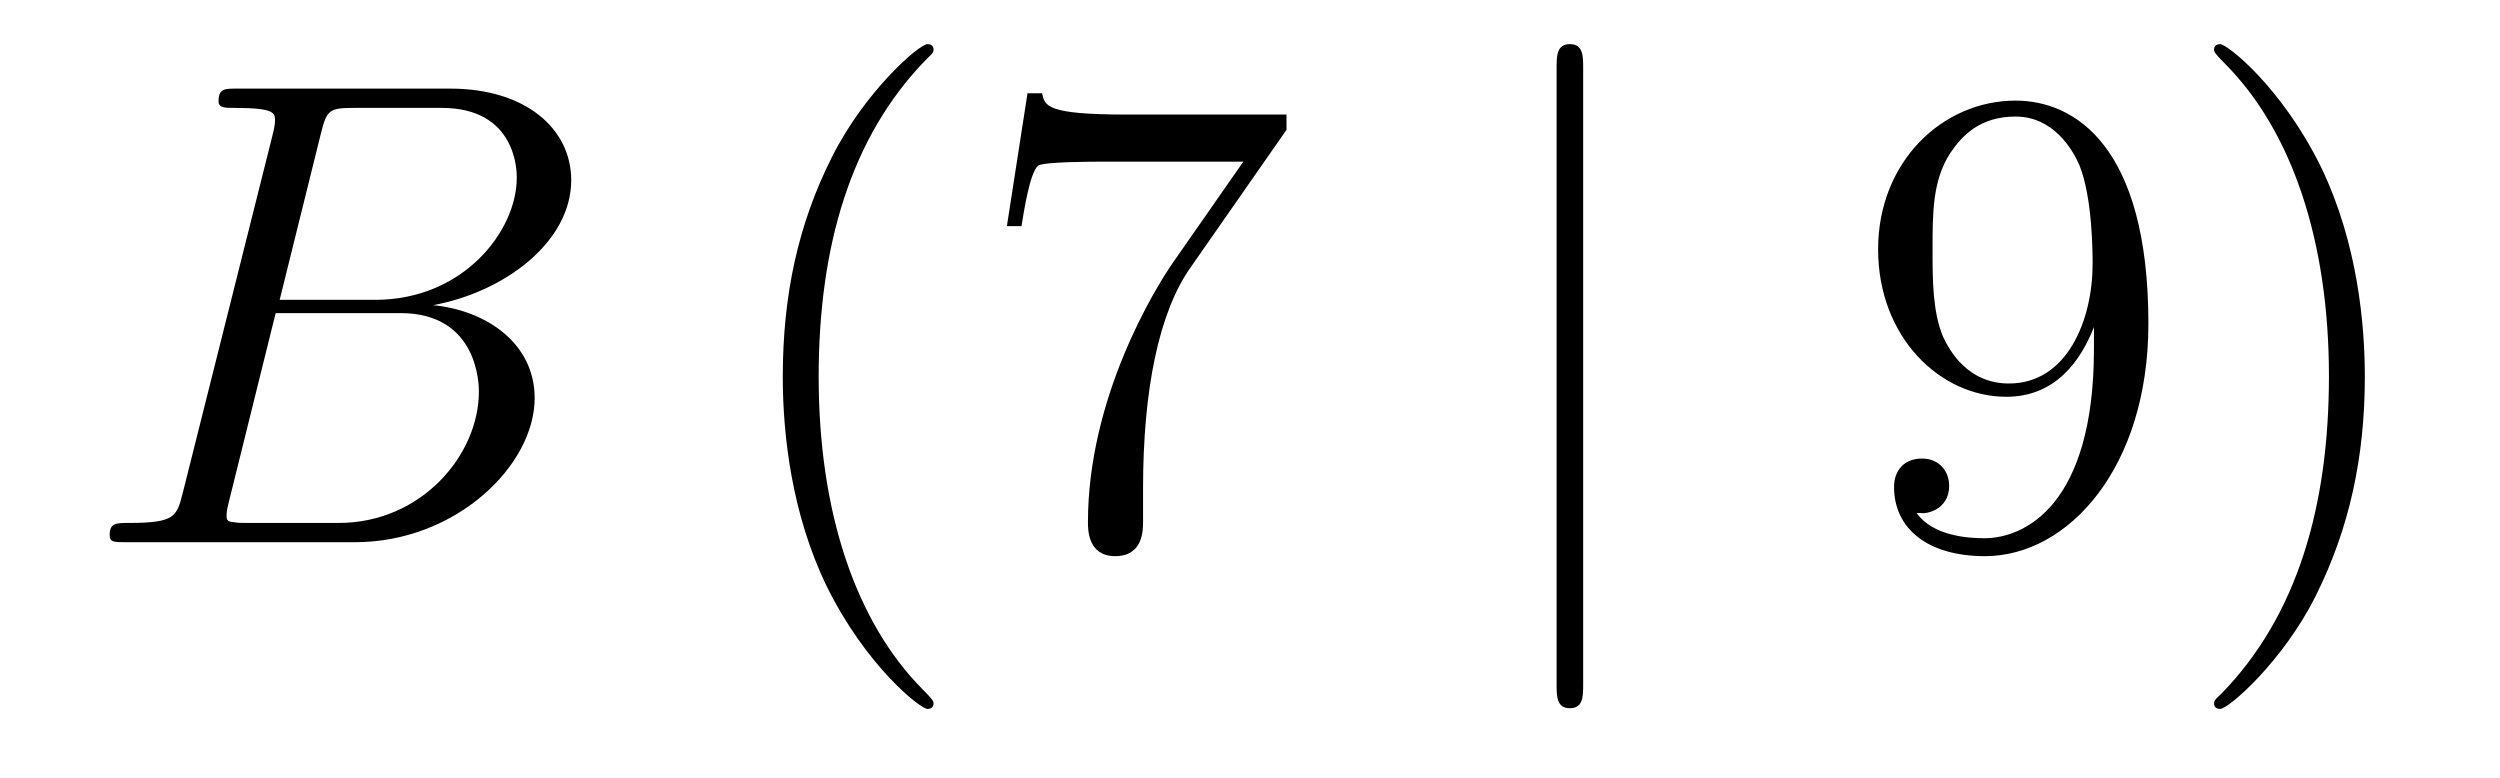 <?xml version='1.0'?>
<!-- This file was generated by dvisvgm 1.14.1 -->
<svg height='14pt' version='1.1' viewBox='0 -14 45 14' width='45pt' xmlns='http://www.w3.org/2000/svg' xmlns:xlink='http://www.w3.org/1999/xlink'>
<g id='page1'>
<g transform='matrix(1 0 0 1 -127 650)'>
<path d='M132.775 -661.592C132.883 -662.034 132.931 -662.058 133.397 -662.058H134.951C136.302 -662.058 136.302 -660.91 136.302 -660.803C136.302 -659.834 135.333 -658.603 133.755 -658.603H132.034L132.775 -661.592ZM134.795 -658.507C136.098 -658.747 137.282 -659.655 137.282 -660.755C137.282 -661.687 136.457 -662.405 135.106 -662.405H131.269C131.042 -662.405 130.934 -662.405 130.934 -662.178C130.934 -662.058 131.042 -662.058 131.221 -662.058C131.95 -662.058 131.95 -661.962 131.95 -661.831C131.95 -661.807 131.95 -661.735 131.903 -661.556L130.289 -655.125C130.181 -654.706 130.157 -654.587 129.32 -654.587C129.093 -654.587 128.974 -654.587 128.974 -654.372C128.974 -654.24 129.046 -654.24 129.285 -654.24H133.385C135.214 -654.24 136.624 -655.627 136.624 -656.834C136.624 -657.814 135.764 -658.412 134.795 -658.507ZM133.098 -654.587H131.484C131.317 -654.587 131.293 -654.587 131.221 -654.599C131.09 -654.611 131.078 -654.634 131.078 -654.73C131.078 -654.814 131.102 -654.886 131.126 -654.993L131.962 -658.364H134.21C135.62 -658.364 135.62 -657.049 135.62 -656.953C135.62 -655.806 134.58 -654.587 133.098 -654.587Z' fill-rule='evenodd'/>
<path d='M143.804 -651.335C143.804 -651.371 143.804 -651.395 143.601 -651.598C142.405 -652.806 141.736 -654.778 141.736 -657.217C141.736 -659.536 142.298 -661.532 143.685 -662.943C143.804 -663.05 143.804 -663.074 143.804 -663.11C143.804 -663.182 143.744 -663.206 143.696 -663.206C143.541 -663.206 142.561 -662.345 141.975 -661.173C141.366 -659.966 141.09 -658.687 141.09 -657.217C141.09 -656.152 141.258 -654.73 141.879 -653.451C142.584 -652.017 143.565 -651.239 143.696 -651.239C143.744 -651.239 143.804 -651.263 143.804 -651.335ZM150.157 -661.663V-661.938H147.276C145.83 -661.938 145.806 -662.094 145.758 -662.321H145.495L145.124 -659.93H145.387C145.423 -660.145 145.531 -660.887 145.686 -661.018C145.782 -661.09 146.679 -661.09 146.846 -661.09H149.38L148.113 -659.273C147.79 -658.807 146.583 -656.846 146.583 -654.599C146.583 -654.467 146.583 -653.989 147.073 -653.989C147.575 -653.989 147.575 -654.455 147.575 -654.611V-655.208C147.575 -656.989 147.862 -658.376 148.424 -659.177L150.157 -661.663Z' fill-rule='evenodd'/>
<path d='M155.497 -662.775C155.497 -662.99 155.497 -663.206 155.258 -663.206C155.019 -663.206 155.019 -662.99 155.019 -662.775V-651.682C155.019 -651.467 155.019 -651.252 155.258 -651.252C155.497 -651.252 155.497 -651.467 155.497 -651.682V-662.775Z' fill-rule='evenodd'/>
<path d='M164.691 -657.719C164.691 -654.897 163.436 -654.312 162.719 -654.312C162.432 -654.312 161.798 -654.348 161.499 -654.766H161.571C161.655 -654.742 162.085 -654.814 162.085 -655.256C162.085 -655.519 161.906 -655.746 161.595 -655.746S161.093 -655.543 161.093 -655.232C161.093 -654.491 161.691 -653.989 162.73 -653.989C164.225 -653.989 165.671 -655.579 165.671 -658.173C165.671 -661.388 164.332 -662.189 163.281 -662.189C161.965 -662.189 160.806 -661.09 160.806 -659.512C160.806 -657.934 161.918 -656.858 163.113 -656.858C163.998 -656.858 164.452 -657.503 164.691 -658.113V-657.719ZM163.161 -657.097C162.408 -657.097 162.085 -657.707 161.977 -657.934C161.786 -658.388 161.786 -658.962 161.786 -659.5C161.786 -660.169 161.786 -660.743 162.097 -661.233C162.312 -661.556 162.635 -661.902 163.281 -661.902C163.962 -661.902 164.309 -661.305 164.428 -661.03C164.667 -660.444 164.667 -659.428 164.667 -659.249C164.667 -658.245 164.213 -657.097 163.161 -657.097ZM169.567 -657.217C169.567 -658.125 169.447 -659.607 168.778 -660.994C168.073 -662.428 167.092 -663.206 166.961 -663.206C166.913 -663.206 166.853 -663.182 166.853 -663.11C166.853 -663.074 166.853 -663.05 167.056 -662.847C168.252 -661.64 168.921 -659.667 168.921 -657.228C168.921 -654.909 168.359 -652.913 166.973 -651.502C166.853 -651.395 166.853 -651.371 166.853 -651.335C166.853 -651.263 166.913 -651.239 166.961 -651.239C167.116 -651.239 168.096 -652.1 168.682 -653.272C169.292 -654.491 169.567 -655.782 169.567 -657.217Z' fill-rule='evenodd'/>
</g>
</g>
</svg>
